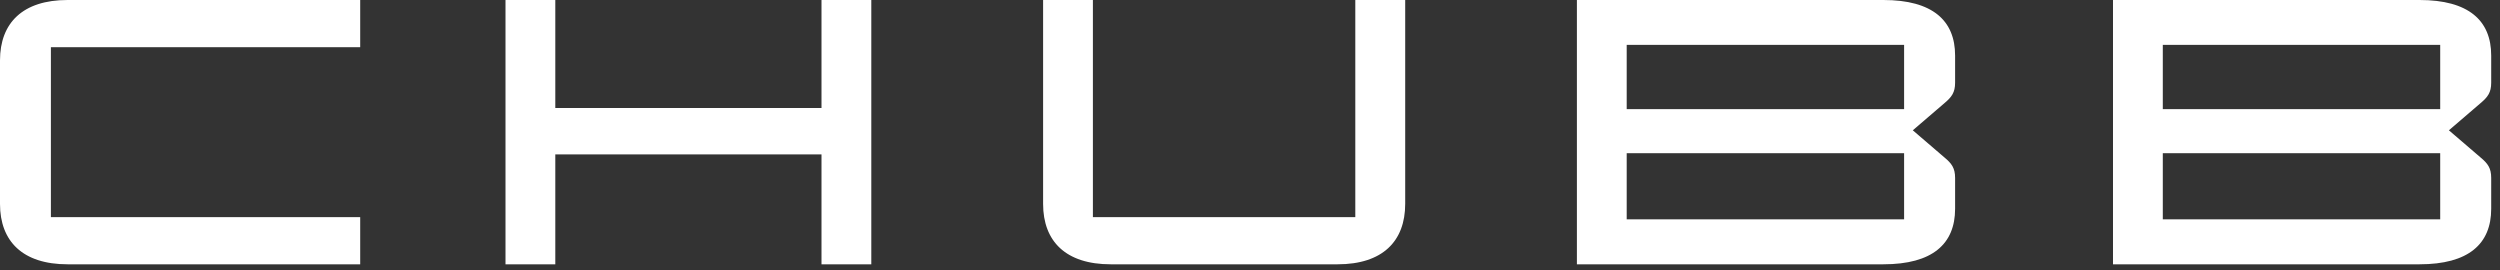 <svg width="250" height="27" viewBox="0 0 250 27" fill="none" xmlns="http://www.w3.org/2000/svg">
<rect x="0" y="0" width="250" height="27" fill="#333333" stroke="none"/>
<g clip-path="url(#clip0_249_982)">
<path d="M244.02 21.93H216.28V15.32H244.02V21.93ZM216.28 4.49H244.02V10.91H216.28V4.49ZM241.95 26.43C246.86 26.43 249.12 24.39 249.12 20.88V17.79C249.12 16.81 248.78 16.35 248.06 15.75L244.89 13.03L248.06 10.31C248.78 9.7 249.12 9.25 249.12 8.27V5.55C249.12 2.04 246.85 0 241.95 0H211.3V26.43H241.95ZM190.41 21.93H162.67V15.32H190.41V21.93ZM162.67 4.49H190.41V10.91H162.67V4.49ZM188.34 26.43C193.25 26.43 195.51 24.39 195.51 20.88V17.79C195.51 16.81 195.17 16.35 194.45 15.75L191.28 13.03L194.45 10.31C195.17 9.7 195.51 9.25 195.51 8.27V5.55C195.51 2.04 193.24 0 188.34 0H157.69V26.43H188.34ZM135.53 0V21.71H109.29V0H104.31V20.39C104.31 24.13 106.58 26.43 111.07 26.43H133.76C138.25 26.43 140.52 24.13 140.52 20.39V0H135.54H135.53ZM55.53 10.8V0H50.55V26.43H55.53V15.44H82.15V26.43H87.13V0H82.15V10.8H55.53ZM36.02 4.72V0H6.76C2.27 0 0 2.3 0 6.04V20.39C0 24.13 2.27 26.43 6.76 26.43H36.02V21.71H5.09V4.72H36.01H36.02Z" fill="white"/>
</g>
<defs>
<clipPath id="clip0_249_982">
<rect width="249.12" height="26.43" fill="white"/>
</clipPath>
</defs>
</svg>
